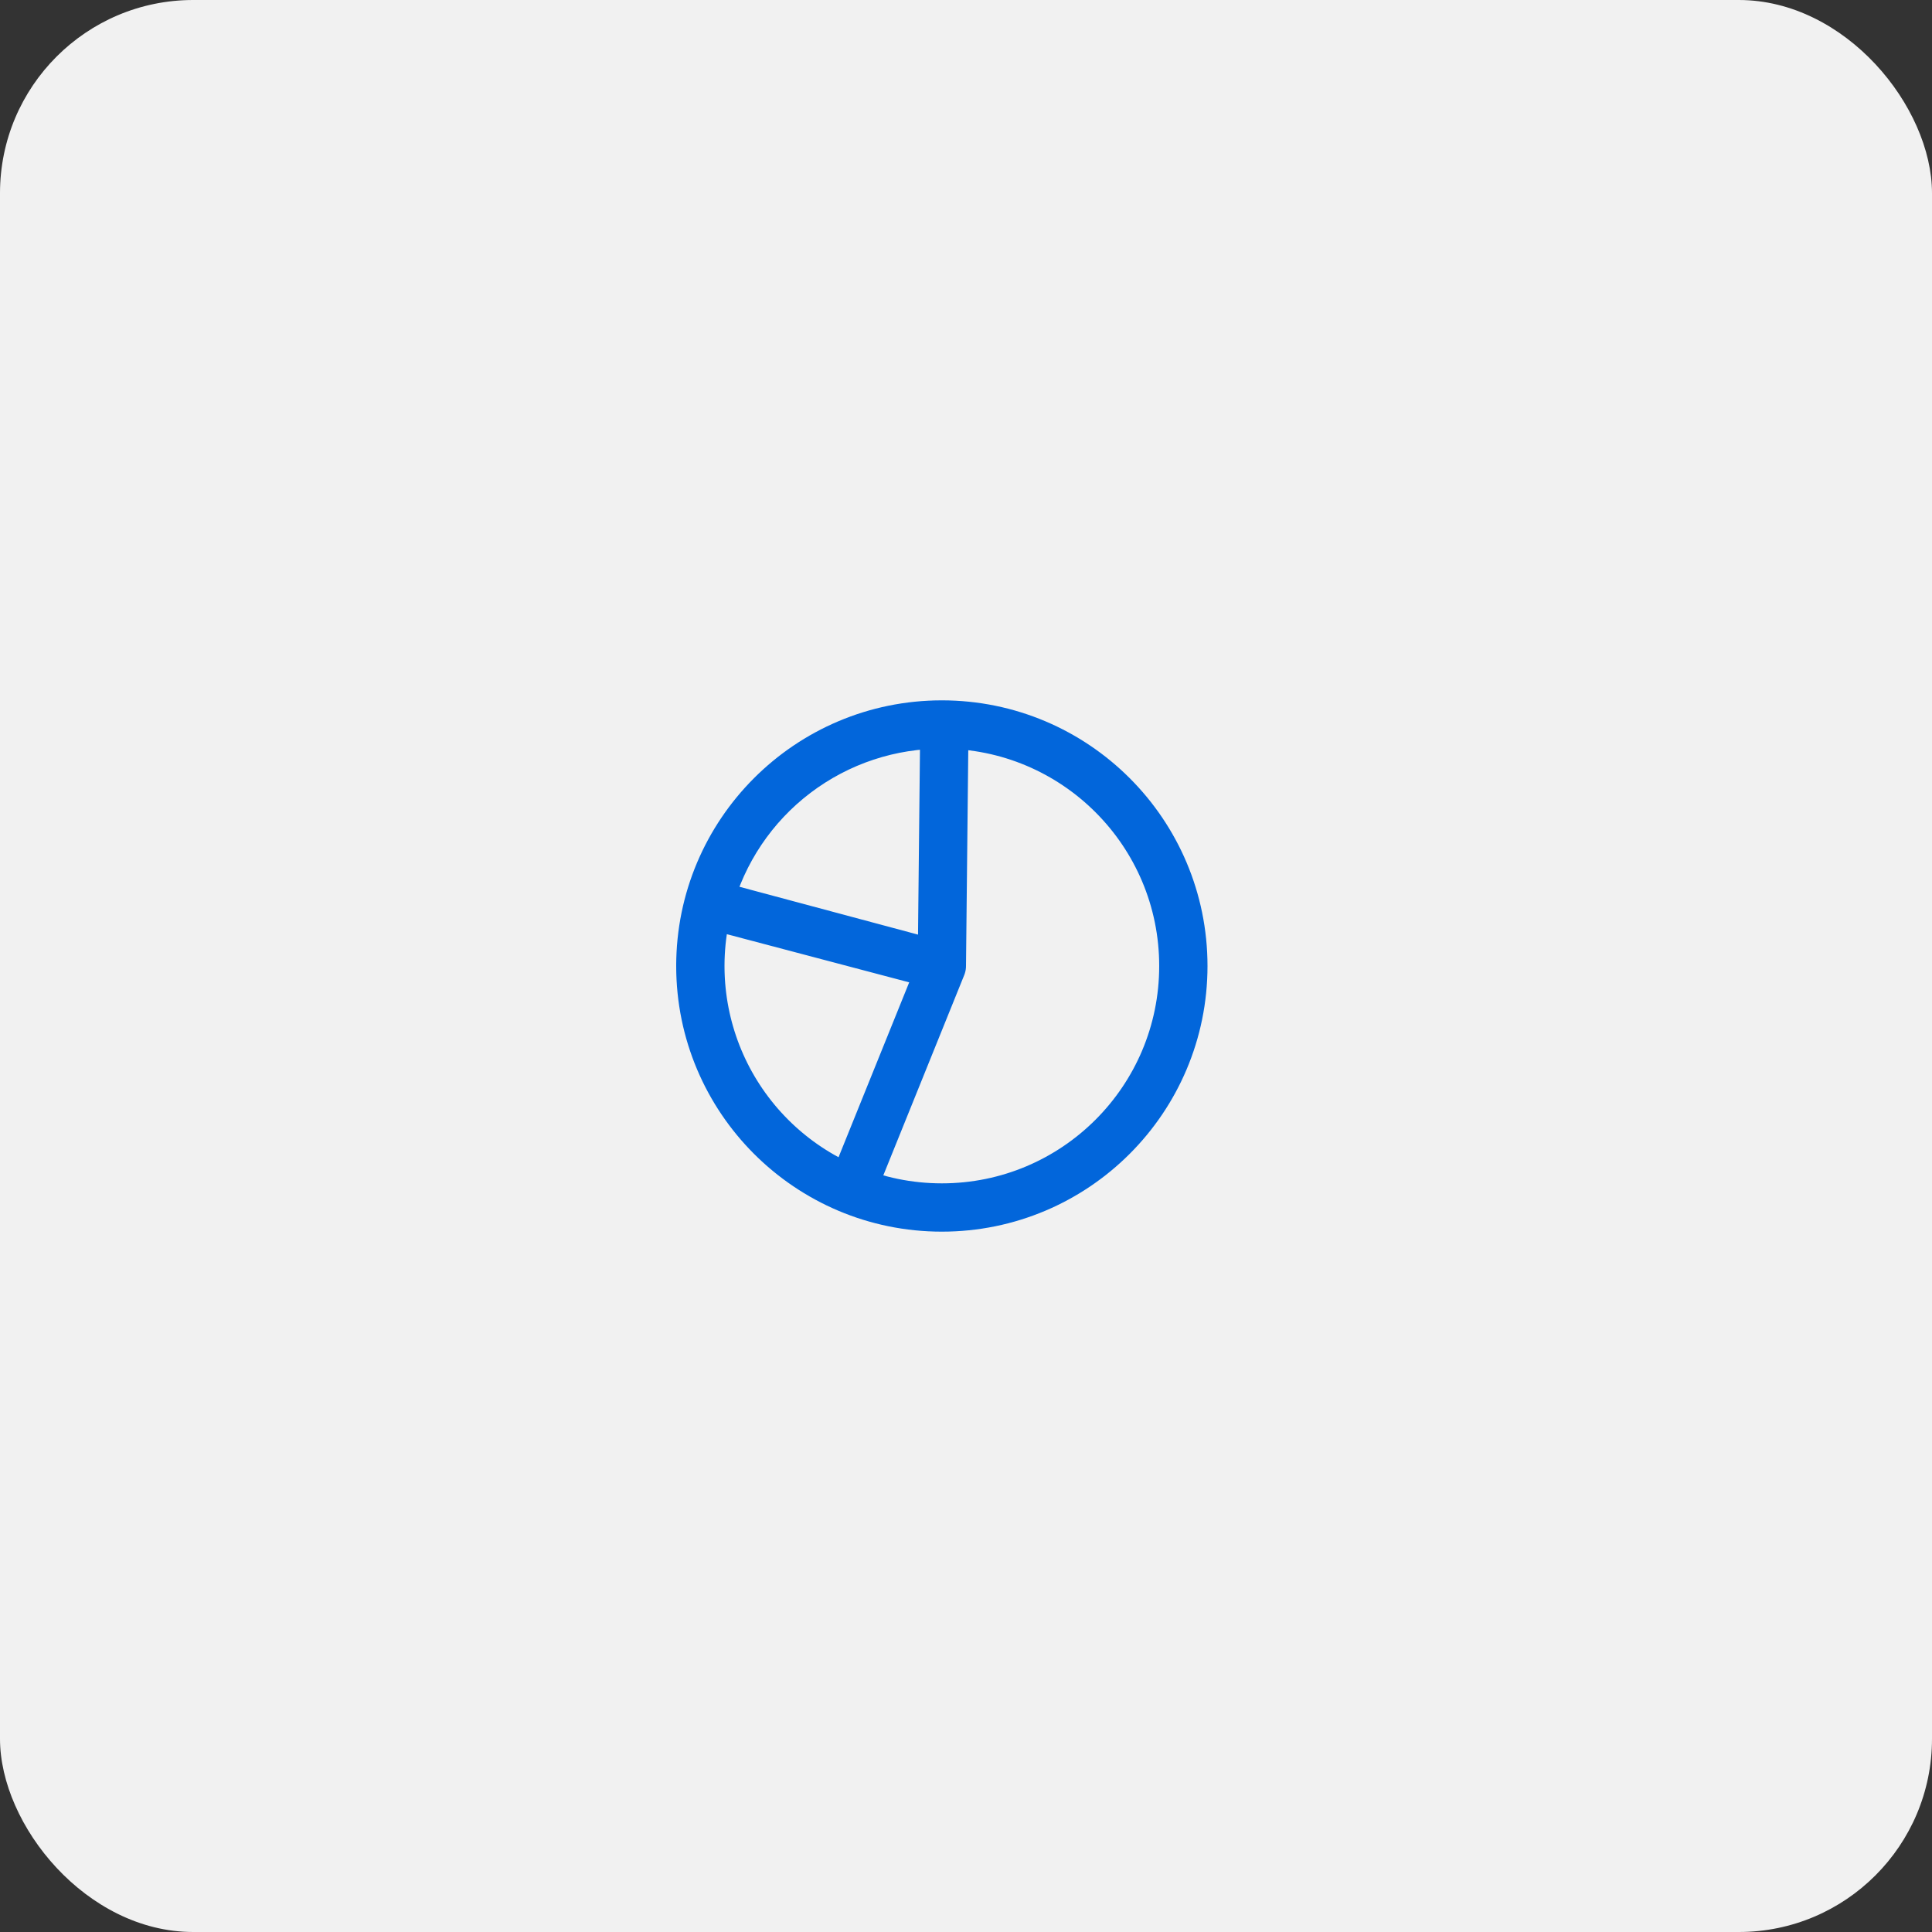<svg width="80" height="80" viewBox="0 0 80 80" fill="none" xmlns="http://www.w3.org/2000/svg">
<rect x="0" y="0" width="80" height="80" fill="#333333" stroke="none"/>
<g clip-path="url(#clip0_7041_12795)">
<rect width="80" height="80" rx="8" fill="#F1F1F1"/>
<path d="M39 40L29.332 37.446C28.71 39.8 28.968 42.3 30.058 44.478C31.149 46.655 32.996 48.36 35.254 49.272L39 40ZM39 40L39.105 30C36.886 29.977 34.722 30.693 32.954 32.035C31.186 33.377 29.915 35.268 29.341 37.412L39 40ZM49 40C49 45.523 44.523 50 39 50C33.477 50 29 45.523 29 40C29 34.477 33.477 30 39 30C44.523 30 49 34.477 49 40Z" stroke="#0266DB" stroke-width="2" stroke-linecap="round" stroke-linejoin="round"/>
</g>
<defs>
<clipPath id="clip0_7041_12795">
<rect width="80" height="80" rx="8" fill="white"/>
</clipPath>
</defs>
</svg>

